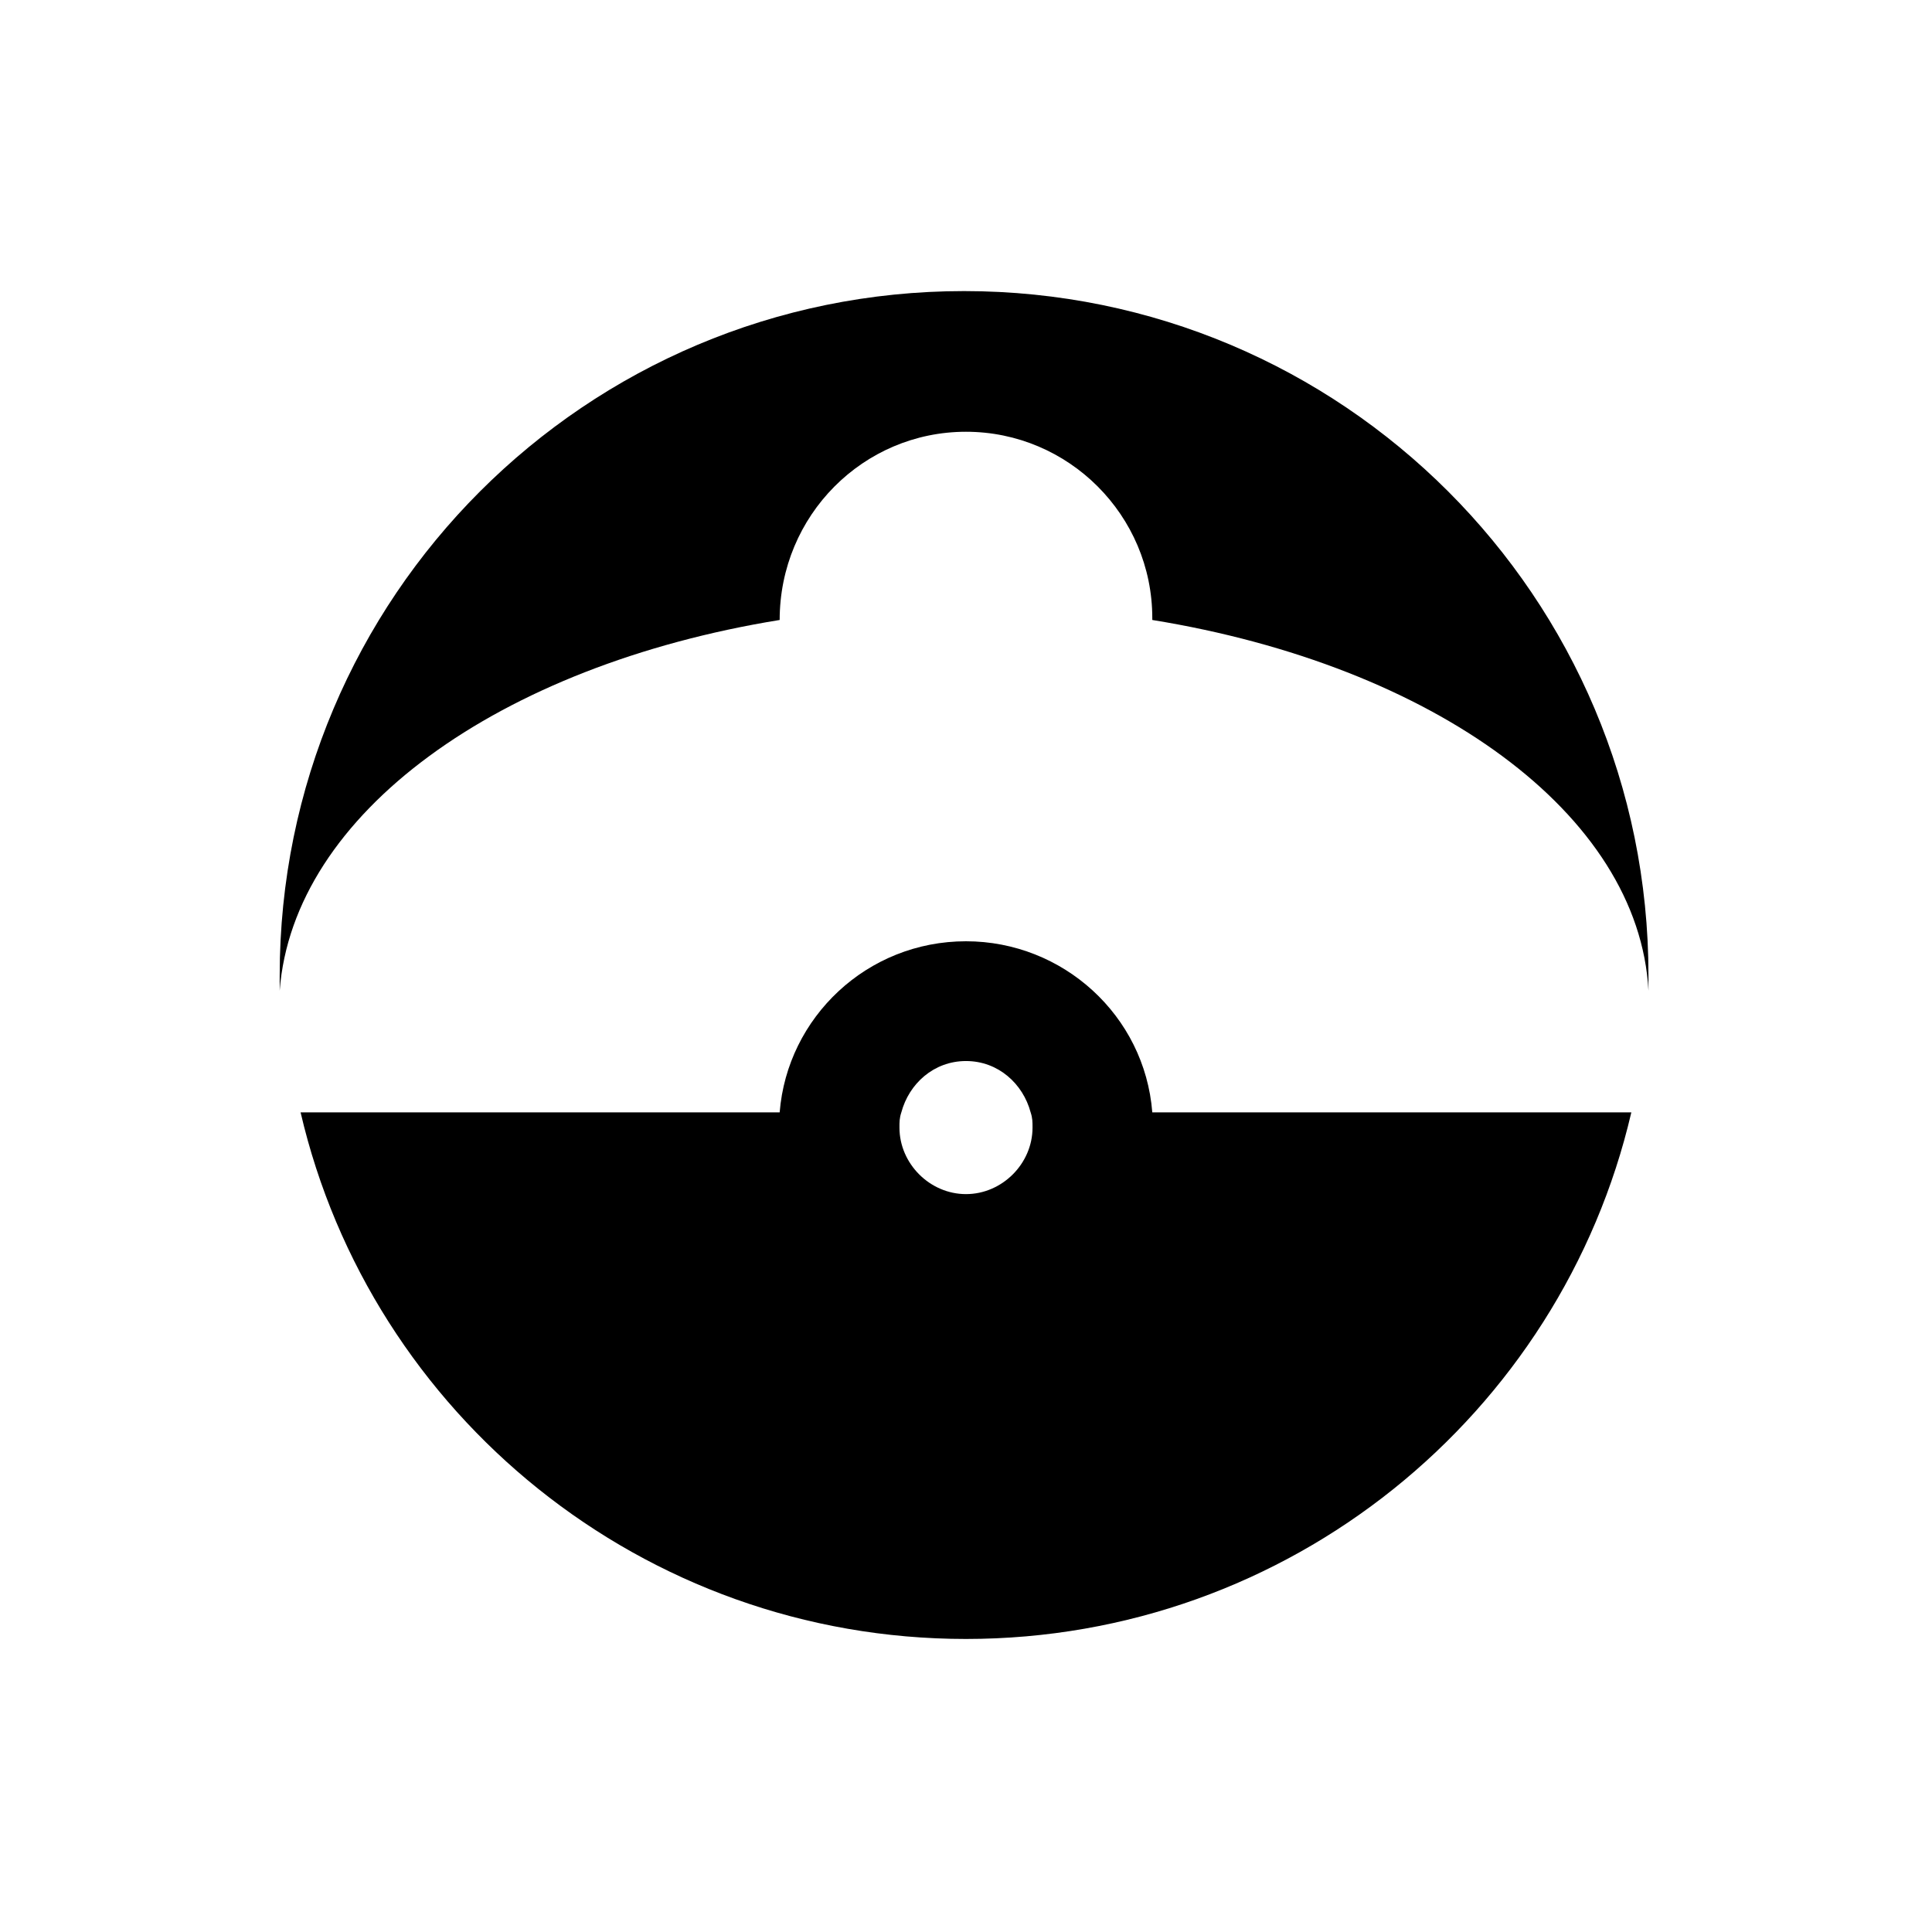 <?xml version="1.0" encoding="UTF-8"?>
<!-- Uploaded to: SVG Repo, www.svgrepo.com, Generator: SVG Repo Mixer Tools -->
<svg fill="#000000" width="800px" height="800px" version="1.1" viewBox="144 144 512 512" xmlns="http://www.w3.org/2000/svg">
 <g>
  <path d="m350.62 308.3v0c0-27.711 22.168-49.879 49.375-49.879s49.375 22.168 49.375 49.375v0.504c74.562 12.094 128.97 51.391 131.49 98.242v-4.031c0-100.26-81.113-181.37-181.37-181.37-100.26 0-181.37 81.113-181.37 181.37v4.031c3.523-46.852 57.938-86.148 132.5-98.242z"/>
  <path d="m449.37 438.79c-2.016-25.695-23.68-45.344-49.375-45.344-26.199 0-47.359 20.152-49.375 45.344h-126.96c18.641 80.105 90.688 139.55 176.33 139.55 85.648 0 157.69-59.449 176.33-139.55zm-66.504 0c2.016-7.559 8.566-13.605 17.133-13.605s15.113 6.047 17.129 13.602c0.504 1.512 0.504 2.519 0.504 4.031 0 9.574-8.062 17.633-17.633 17.633-9.574 0-17.633-8.062-17.633-17.633-0.004-1.508-0.004-2.516 0.5-4.027z"/>
 </g>
</svg>